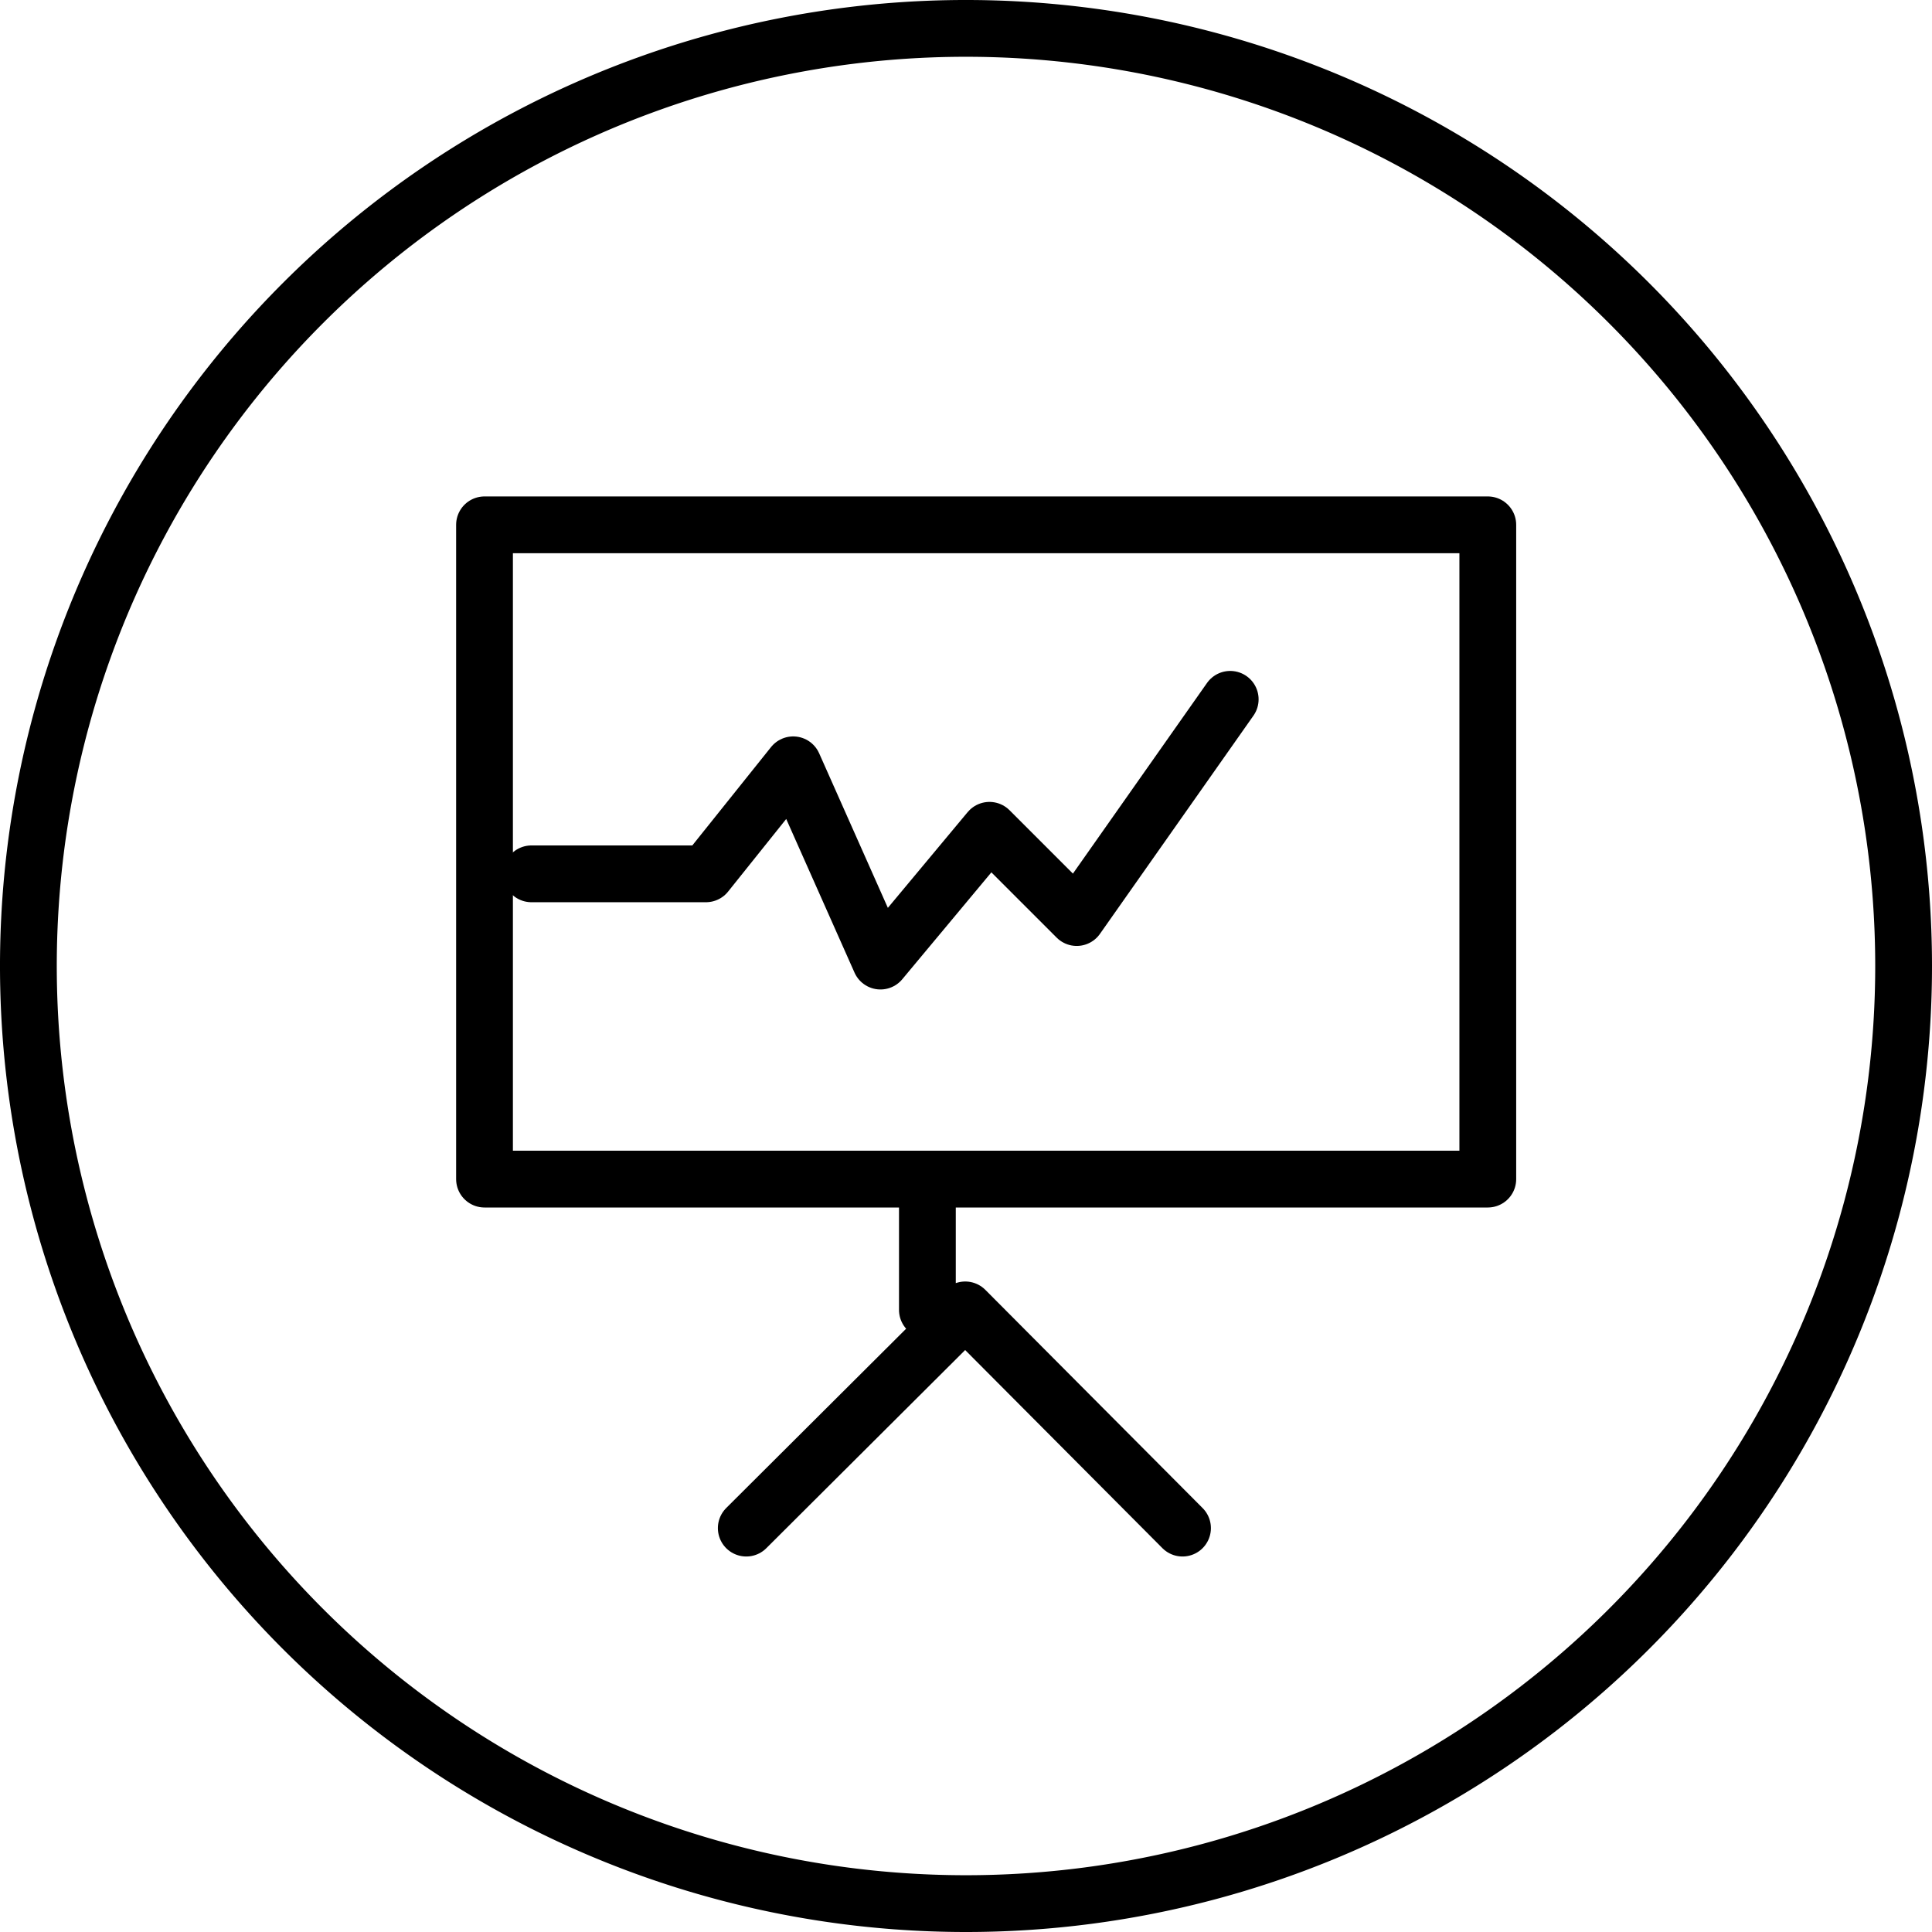 <svg xmlns="http://www.w3.org/2000/svg" viewBox="0 0 102.08 102.08"><defs><style>.cls-1,.cls-2{fill:none;stroke:#000;stroke-linejoin:round;stroke-width:3px;}.cls-1{stroke-linecap:round;}</style></defs><title>audit</title><g id="Calque_2" data-name="Calque 2"><g id="Calque_5" data-name="Calque 5"><path class="cls-1" d="M51,100.58A49.54,49.54,0,1,1,100.58,51,49.54,49.54,0,0,1,51,100.58Z"/><polygon class="cls-2" points="25.6 62.3 78.61 62.3 78.61 27.73 25.6 27.73 25.6 62.3 25.6 62.3"/><path class="cls-1" d="M49,62.3v6.91M39.43,80.74,51,69.21,62.48,80.74M28.08,46.17H37.3l4.61-5.76,4.61,10.37,5.76-6.91,4.61,4.61L65,36.95"/></g></g></svg>